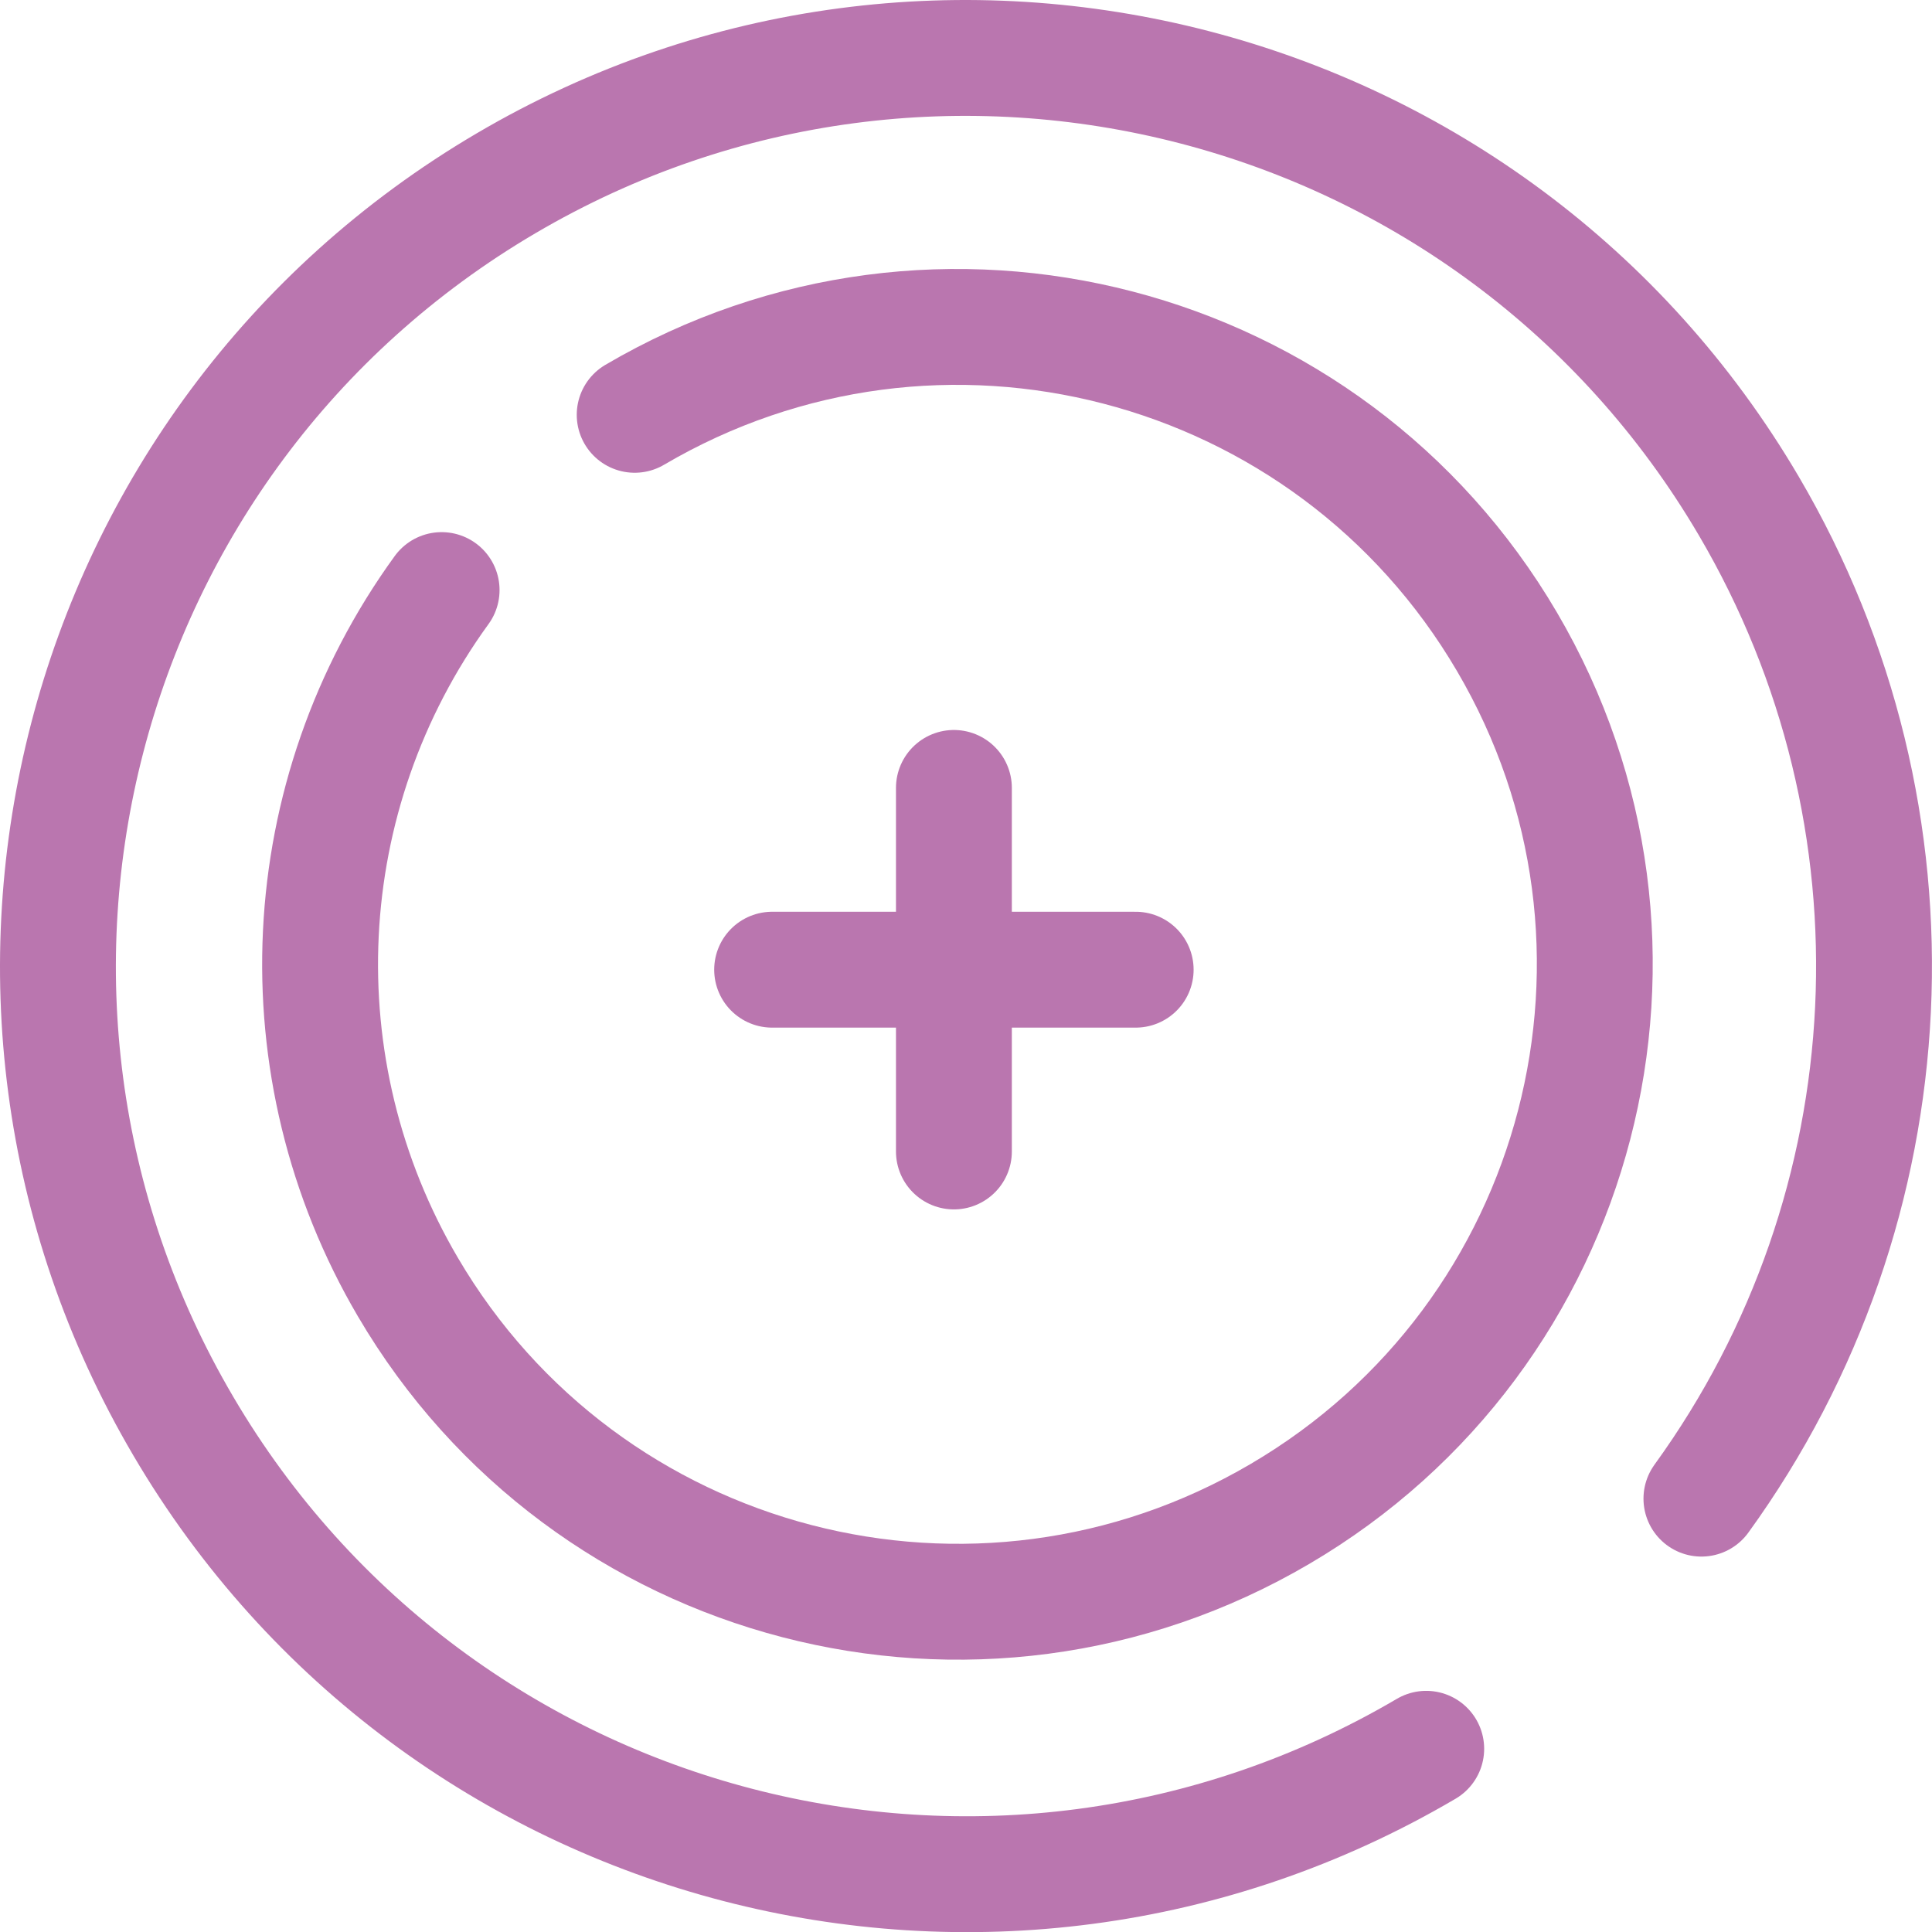 <?xml version="1.0" encoding="UTF-8"?>
<svg id="Layer_1" data-name="Layer 1" xmlns="http://www.w3.org/2000/svg" viewBox="0 0 133.39 133.4">
  <defs>
    <style>
      .cls-1 {
        stroke-miterlimit: 10;
      }

      .cls-1, .cls-2 {
        fill: none;
        stroke: #ba76af;
        stroke-linecap: round;
        stroke-width: 8px;
      }

      .cls-2 {
        stroke-linejoin: round;
      }
    </style>
  </defs>
  <path class="cls-2" d="M98.47,120.74c-29.85,17.55-68.27,7.58-85.81-22.27C-4.89,68.63,5.08,30.21,34.93,12.66c29.85-17.55,68.27-7.58,85.81,22.27,12.62,21.47,11.34,48.37-3.27,68.54"/>
  <path class="cls-2" d="M43.82,28.64c20.95-12.31,47.92-5.3,60.22,15.66,12.31,20.95,5.3,47.92-15.66,60.22-20.95,12.31-47.92,5.3-60.22-15.66-8.86-15.08-7.94-33.97,2.33-48.12"/>
  <line class="cls-1" x1="65.86" y1="54.4" x2="65.86" y2="79.5"/>
  <line class="cls-1" x1="53.31" y1="66.95" x2="78.41" y2="66.95"/>
</svg>